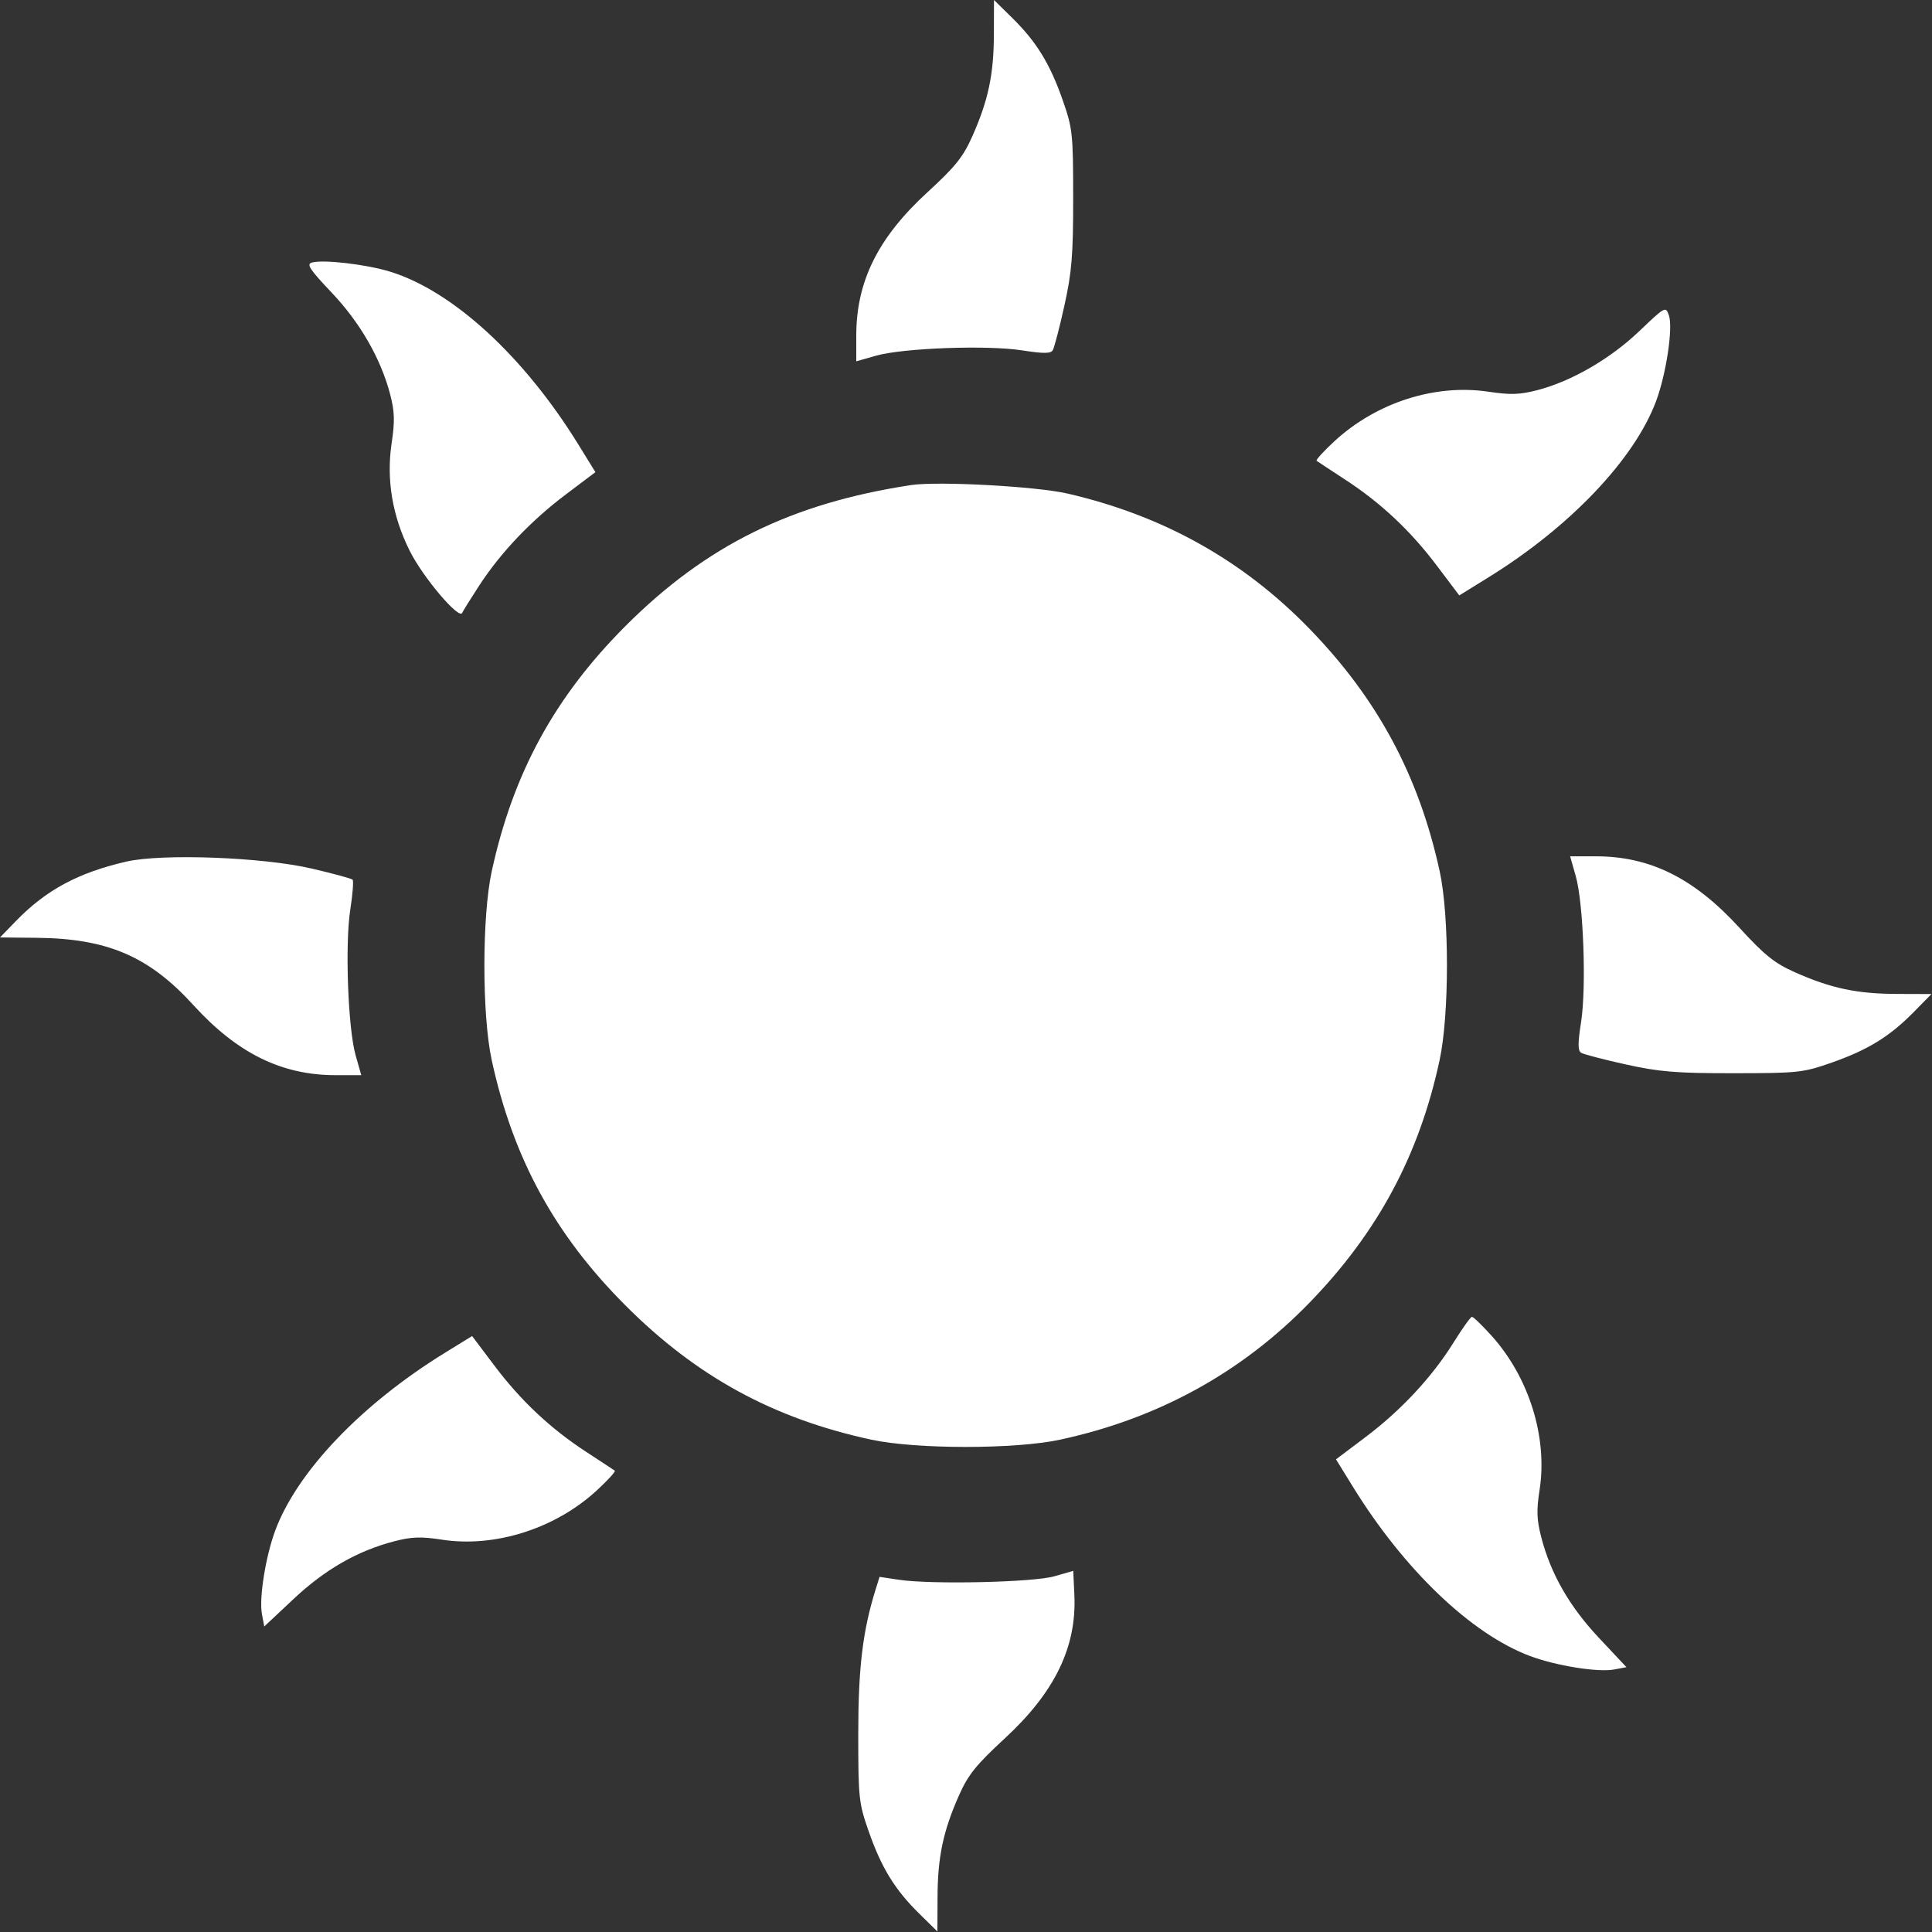 <?xml version="1.0" encoding="UTF-8"?> <svg xmlns="http://www.w3.org/2000/svg" width="512" height="512" viewBox="0 0 512 512" fill="none"><rect x="0" y="0" width="512" height="512" fill="#333333" stroke="none"/> <path fill-rule="evenodd" clip-rule="evenodd" d="M263.388 9.216C263.351 19.749 261.899 26.598 257.692 36.082C255.248 41.59 253.203 44.144 245.787 50.945C232.683 62.962 226.92 74.569 226.92 88.947V95.751L232.17 94.26C239.343 92.222 261.595 91.41 270.839 92.848C276.53 93.734 278.429 93.727 278.99 92.818C279.393 92.167 280.777 86.864 282.067 81.033C284.05 72.066 284.41 67.657 284.401 52.432C284.392 35.294 284.257 34.049 281.588 26.432C278.228 16.845 274.656 11.042 268.219 4.716L263.42 0L263.388 9.216ZM82.621 69.586C81.155 70.003 82.122 71.465 87.848 77.493C95.419 85.464 100.936 95.056 103.409 104.551C104.586 109.071 104.661 111.593 103.789 117.453C102.351 127.123 103.976 136.776 108.597 146.014C112.095 153.004 121.667 164.306 122.489 162.415C122.732 161.856 124.792 158.551 127.065 155.071C132.769 146.342 140.744 137.967 149.982 131.007L157.787 125.125L153.32 117.879C138.881 94.46 120.038 77.138 103.419 72.004C97.074 70.045 85.671 68.719 82.621 69.586ZM434.42 87.764C426.724 95.104 416.502 101.024 407.459 103.38C402.772 104.601 400.308 104.68 394.399 103.801C380.256 101.698 364.748 106.688 353.658 116.911C350.777 119.566 348.645 121.91 348.92 122.119C349.195 122.328 352.57 124.55 356.42 127.058C365.94 133.26 373.786 140.625 380.826 149.967L386.725 157.796L394.572 152.934C416.14 139.57 433.118 121.708 438.873 106.328C441.563 99.138 443.403 86.858 442.28 83.589C441.43 81.117 441.338 81.165 434.42 87.764ZM241.42 128.553C209.771 133.37 187.121 144.541 165.825 165.837C147.015 184.647 135.959 204.91 130.307 230.932C127.721 242.836 127.721 269.028 130.307 280.932C135.959 306.954 147.015 327.217 165.825 346.027C184.644 364.846 204.984 375.94 230.92 381.531C242.805 384.093 269.035 384.093 280.92 381.531C306.895 375.932 329.073 363.743 347.091 345.165C365.142 326.551 376.106 306.093 381.514 280.932C384.093 268.928 384.107 242.72 381.539 230.932C376.024 205.617 365.125 185.294 347.091 166.699C329.44 148.499 308.255 136.649 282.92 130.803C274.614 128.886 248.524 127.471 241.42 128.553ZM33.42 228.345C20.678 231.292 12.187 235.87 4.21 244.092L0 248.432L9.71 248.527C28.487 248.709 39.481 253.433 51.272 266.384C62.877 279.13 74.658 284.932 88.935 284.932H95.739L94.248 279.682C92.214 272.523 91.398 250.257 92.831 241.046C93.463 236.983 93.738 233.417 93.442 233.12C93.145 232.824 88.294 231.505 82.662 230.189C69.666 227.152 42.909 226.15 33.42 228.345ZM417.592 232.182C419.63 239.355 420.442 261.607 419.004 270.851C418.118 276.542 418.125 278.441 419.034 279.002C419.685 279.405 424.988 280.789 430.819 282.079C439.786 284.062 444.195 284.422 459.42 284.413C476.558 284.404 477.803 284.269 485.42 281.6C495.007 278.24 500.81 274.668 507.136 268.231L511.852 263.432L502.636 263.4C492.103 263.363 485.254 261.911 475.77 257.704C470.262 255.26 467.708 253.215 460.907 245.799C448.89 232.695 437.283 226.932 422.905 226.932H416.101L417.592 232.182ZM385.245 355.723C379.54 364.891 371.338 373.715 361.935 380.8L354.053 386.739L358.52 393.985C372.115 416.035 389.917 433.046 405.5 438.876C412.386 441.452 423.48 443.231 427.722 442.439L431.024 441.822L423.722 434.04C415.902 425.706 410.989 417.135 408.455 407.404C407.245 402.76 407.158 400.28 408.012 394.779C410.163 380.916 405.22 365.043 395.325 354.037C392.8 351.229 390.439 348.95 390.077 348.973C389.716 348.995 387.541 352.033 385.245 355.723ZM117.867 358.532C95.817 372.127 78.806 389.929 72.976 405.512C70.4 412.398 68.621 423.492 69.413 427.734L70.03 431.036L77.812 423.734C86.146 415.914 94.717 411.001 104.448 408.467C109.092 407.257 111.572 407.17 117.073 408.024C131.128 410.204 147.157 405.116 158.148 394.985C161.047 392.312 163.195 389.954 162.92 389.745C162.645 389.536 159.27 387.314 155.42 384.806C145.9 378.604 138.054 371.239 131.013 361.895L125.113 354.065L117.867 358.532ZM279.42 417.731C273.82 419.341 246.867 419.948 238.255 418.659L233.09 417.886L232.068 421.159C228.63 432.164 227.448 441.953 227.448 459.432C227.448 476.583 227.581 477.81 230.252 485.432C233.612 495.02 237.185 500.823 243.621 507.147L248.42 511.862L248.459 502.647C248.504 492.097 249.956 485.231 254.135 475.812C256.568 470.327 258.652 467.733 266.295 460.677C279.54 448.45 285.357 436.455 284.718 422.694L284.42 416.294L279.42 417.731Z" fill="white"></path> </svg> 